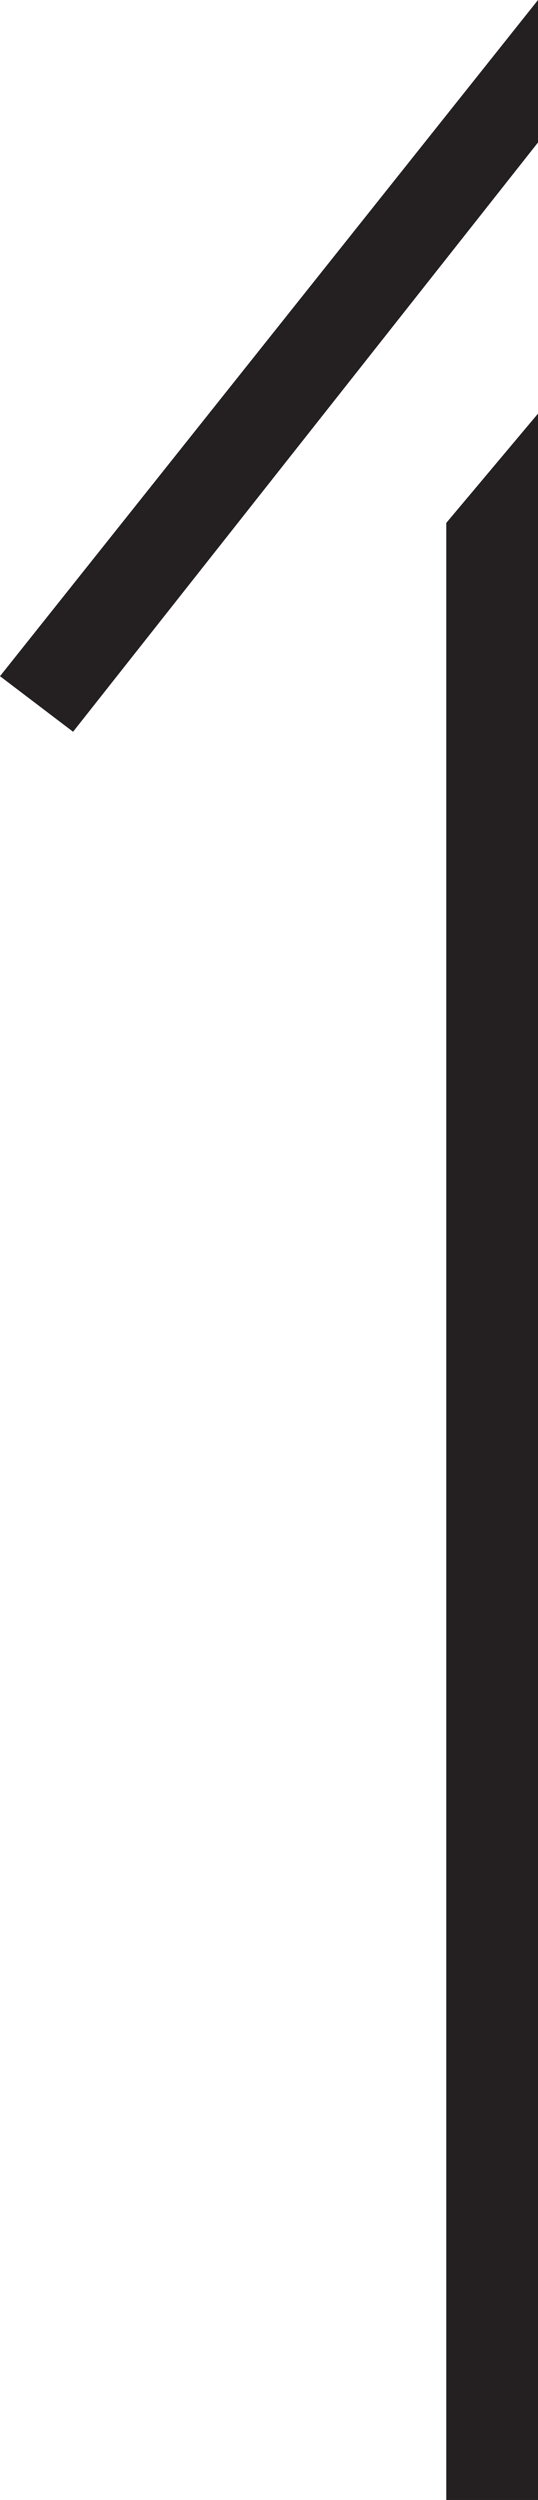 <?xml version="1.0" encoding="UTF-8"?> <svg xmlns="http://www.w3.org/2000/svg" id="_Слой_1" data-name="Слой 1" viewBox="0 0 14.43 67.03"><path d="m11.97,67.03V14.02s2.46-2.93,2.46-2.93v55.94m0-63.21L1.96,19.62l-1.96-1.49L14.43,0v3.83Z" style="fill: #241f20; fill-rule: evenodd; stroke-width: 0px;"></path></svg> 